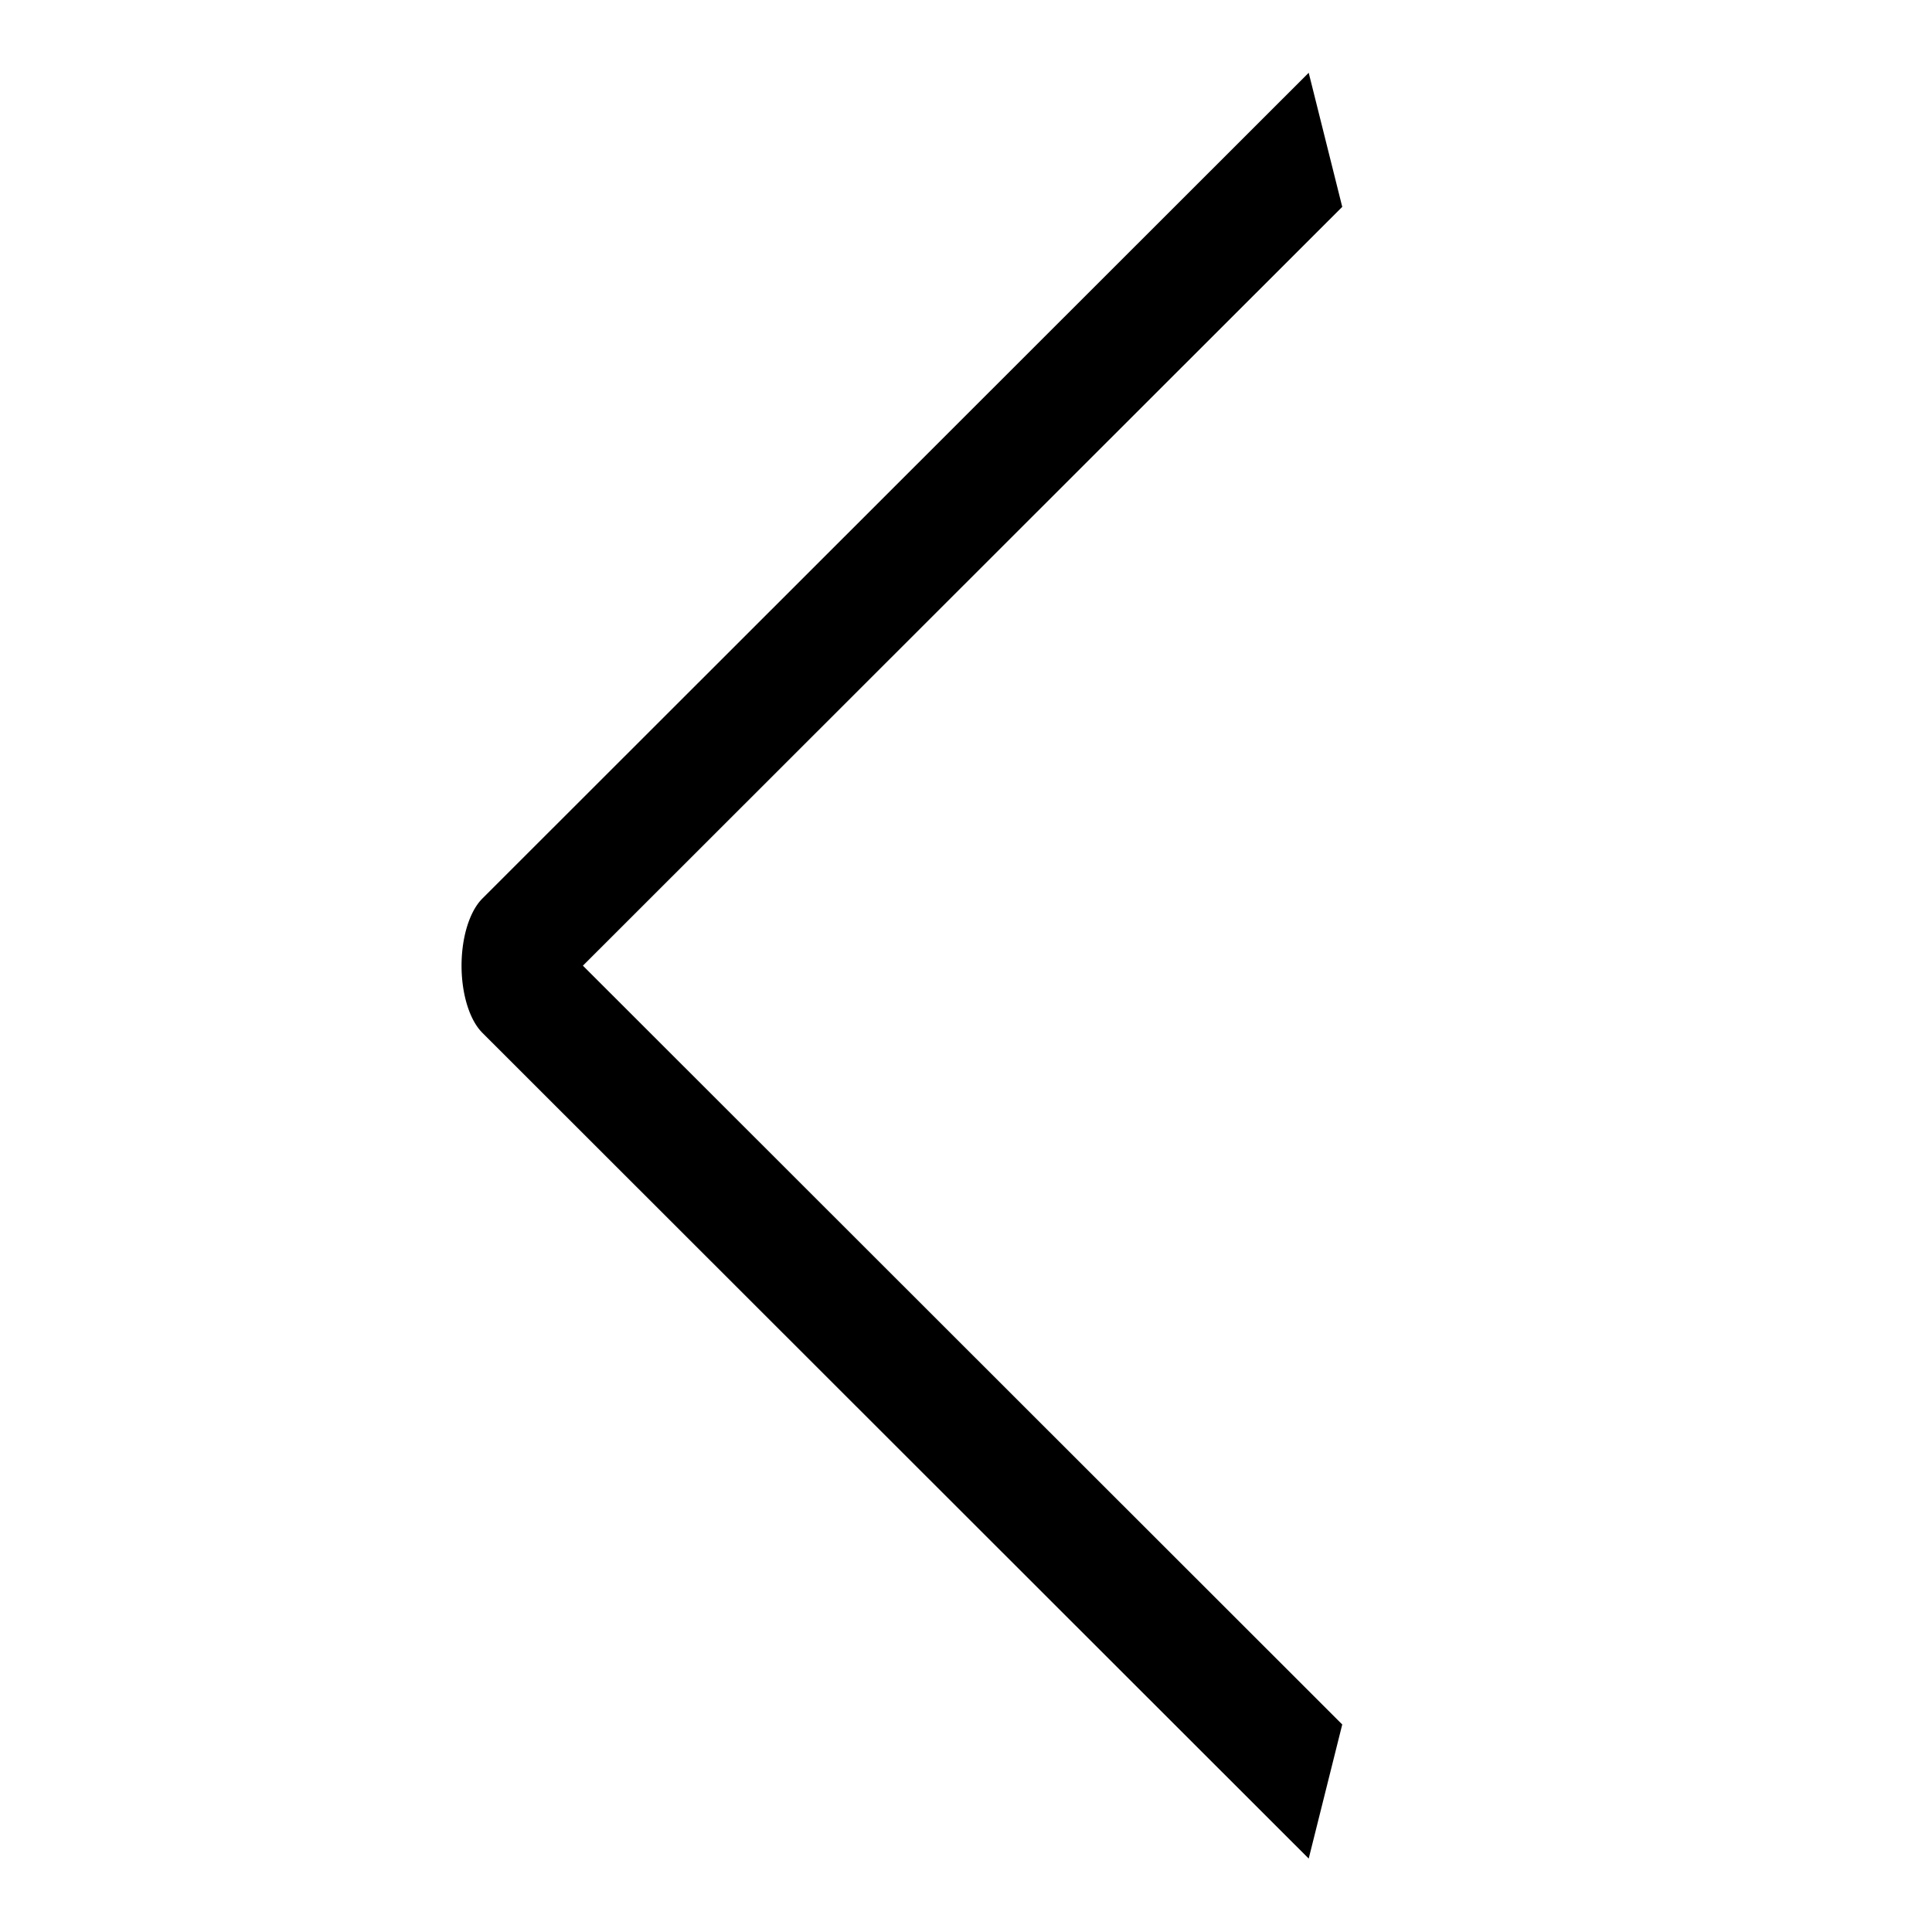 <?xml version="1.0" encoding="UTF-8" standalone="no"?>
<!DOCTYPE svg PUBLIC "-//W3C//DTD SVG 1.1//EN" "http://www.w3.org/Graphics/SVG/1.1/DTD/svg11.dtd">
<svg id="button" width="100%" height="100%" viewBox="0 0 652 652" version="1.1" xmlns="http://www.w3.org/2000/svg" xmlns:xlink="http://www.w3.org/1999/xlink" xml:space="preserve" xmlns:serif="http://www.serif.com/" style="fill-rule:evenodd;clip-rule:evenodd;stroke-linejoin:round;stroke-miterlimit:1.5;">
             <g transform="matrix(1,0,0,1,-2735.25,-166.603)">
           <g transform="matrix(8.82469e-17,-1.441,0.721,4.41235e-17,2766.25,3089.39)">
            <path class="path" d="M1608.74,577.412L1802.15,190.588L1995.56,577.412" style="fill:none;stroke:black;stroke-width:35.11px;transition:400ms all;"/>
             </g>
                  </g>
            </svg>